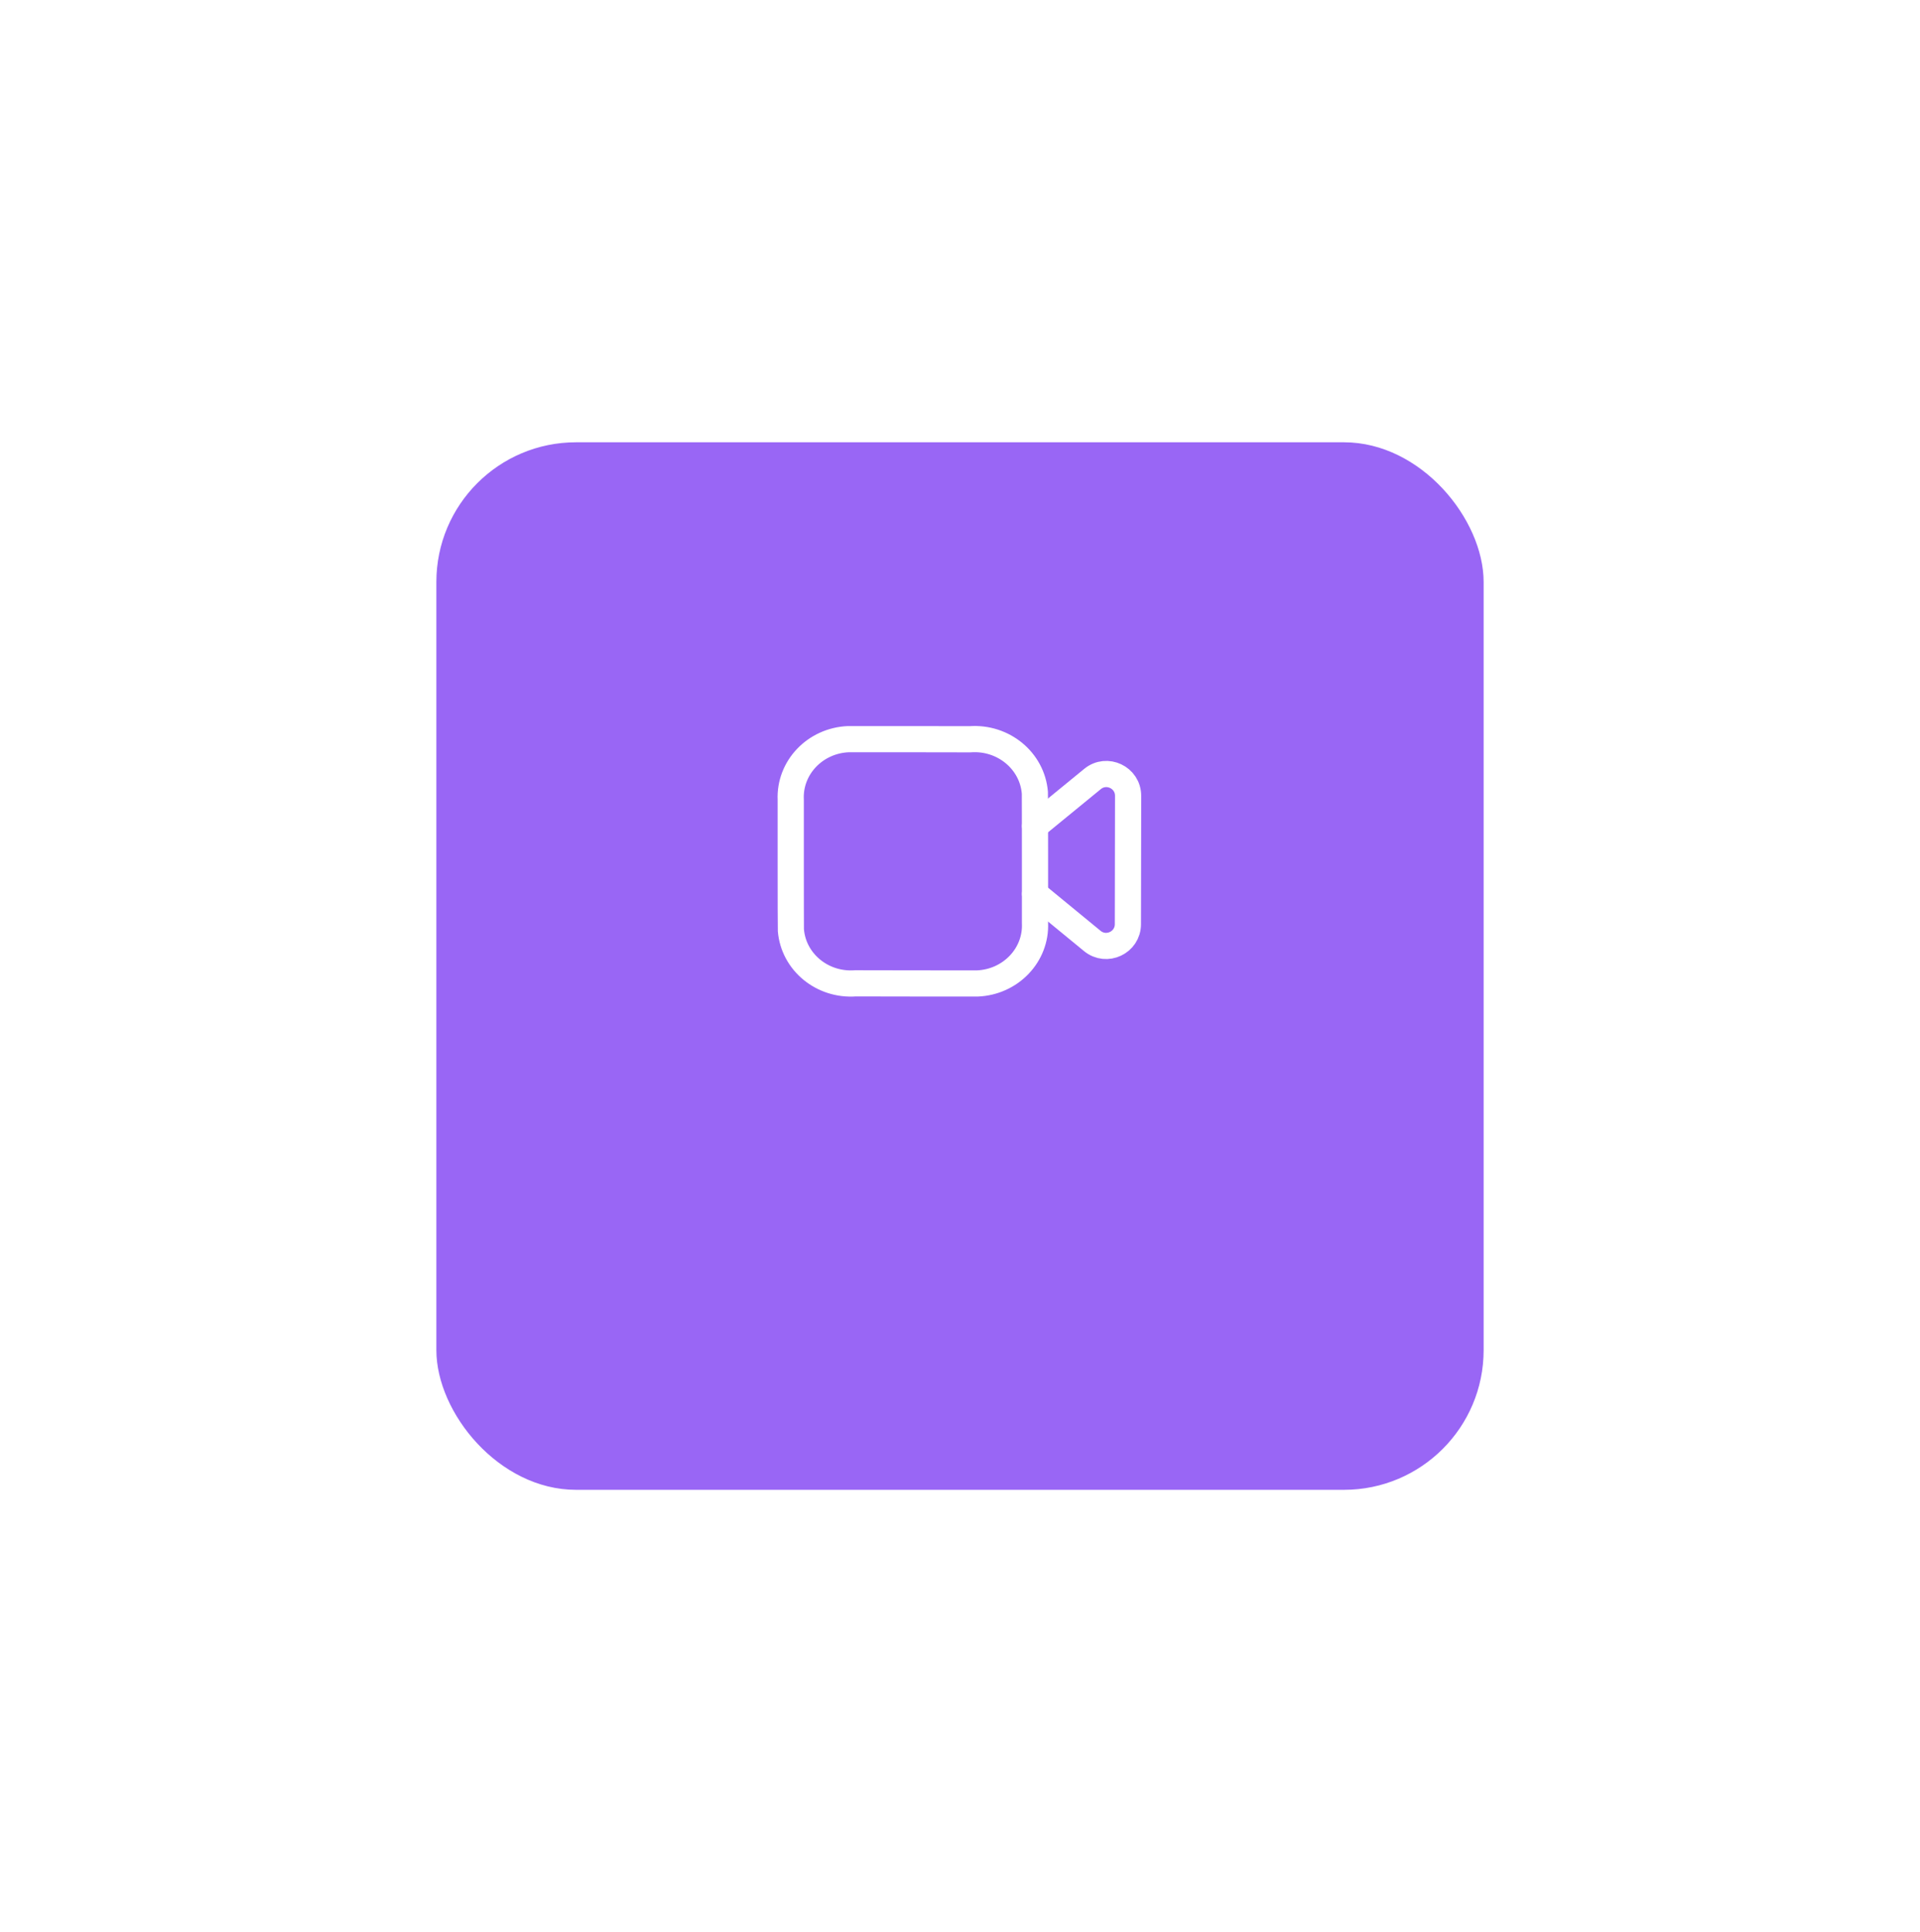 <svg width="165" height="166" viewBox="0 0 165 166" fill="none" xmlns="http://www.w3.org/2000/svg">
<g filter="url(#filter0_d_668_2334)">
<rect x="37.5" y="29" width="90" height="90" rx="12" fill="#9966F5"/>
</g>
<path fill-rule="evenodd" clip-rule="evenodd" d="M88.945 79.308C89.066 82.056 86.848 84.379 83.991 84.496C83.781 84.505 73.522 84.484 73.522 84.484C70.679 84.7 68.191 82.657 67.967 79.919C67.95 79.716 67.954 68.708 67.954 68.708C67.828 65.957 70.043 63.627 72.902 63.506C73.115 63.496 83.36 63.515 83.36 63.515C86.217 63.302 88.713 65.36 88.934 68.111C88.949 68.309 88.945 79.308 88.945 79.308Z" stroke="white" stroke-width="2.25" stroke-linecap="round" stroke-linejoin="round"/>
<path d="M88.949 70.97L93.889 66.927C95.113 65.925 96.949 66.798 96.947 68.378L96.929 79.401C96.928 80.981 95.09 81.846 93.869 80.844L88.949 76.802" stroke="white" stroke-width="2.25" stroke-linecap="round" stroke-linejoin="round"/>
<defs>
<filter id="filter0_d_668_2334" x="0" y="0.5" width="165" height="165" filterUnits="userSpaceOnUse" color-interpolation-filters="sRGB">
<feFlood flood-opacity="0" result="BackgroundImageFix"/>
<feColorMatrix in="SourceAlpha" type="matrix" values="0 0 0 0 0 0 0 0 0 0 0 0 0 0 0 0 0 0 127 0" result="hardAlpha"/>
<feOffset dy="9"/>
<feGaussianBlur stdDeviation="18.75"/>
<feColorMatrix type="matrix" values="0 0 0 0 0 0 0 0 0 0.09 0 0 0 0 0.22 0 0 0 0.03 0"/>
<feBlend mode="normal" in2="BackgroundImageFix" result="effect1_dropShadow_668_2334"/>
<feBlend mode="normal" in="SourceGraphic" in2="effect1_dropShadow_668_2334" result="shape"/>
</filter>
</defs>
</svg>

